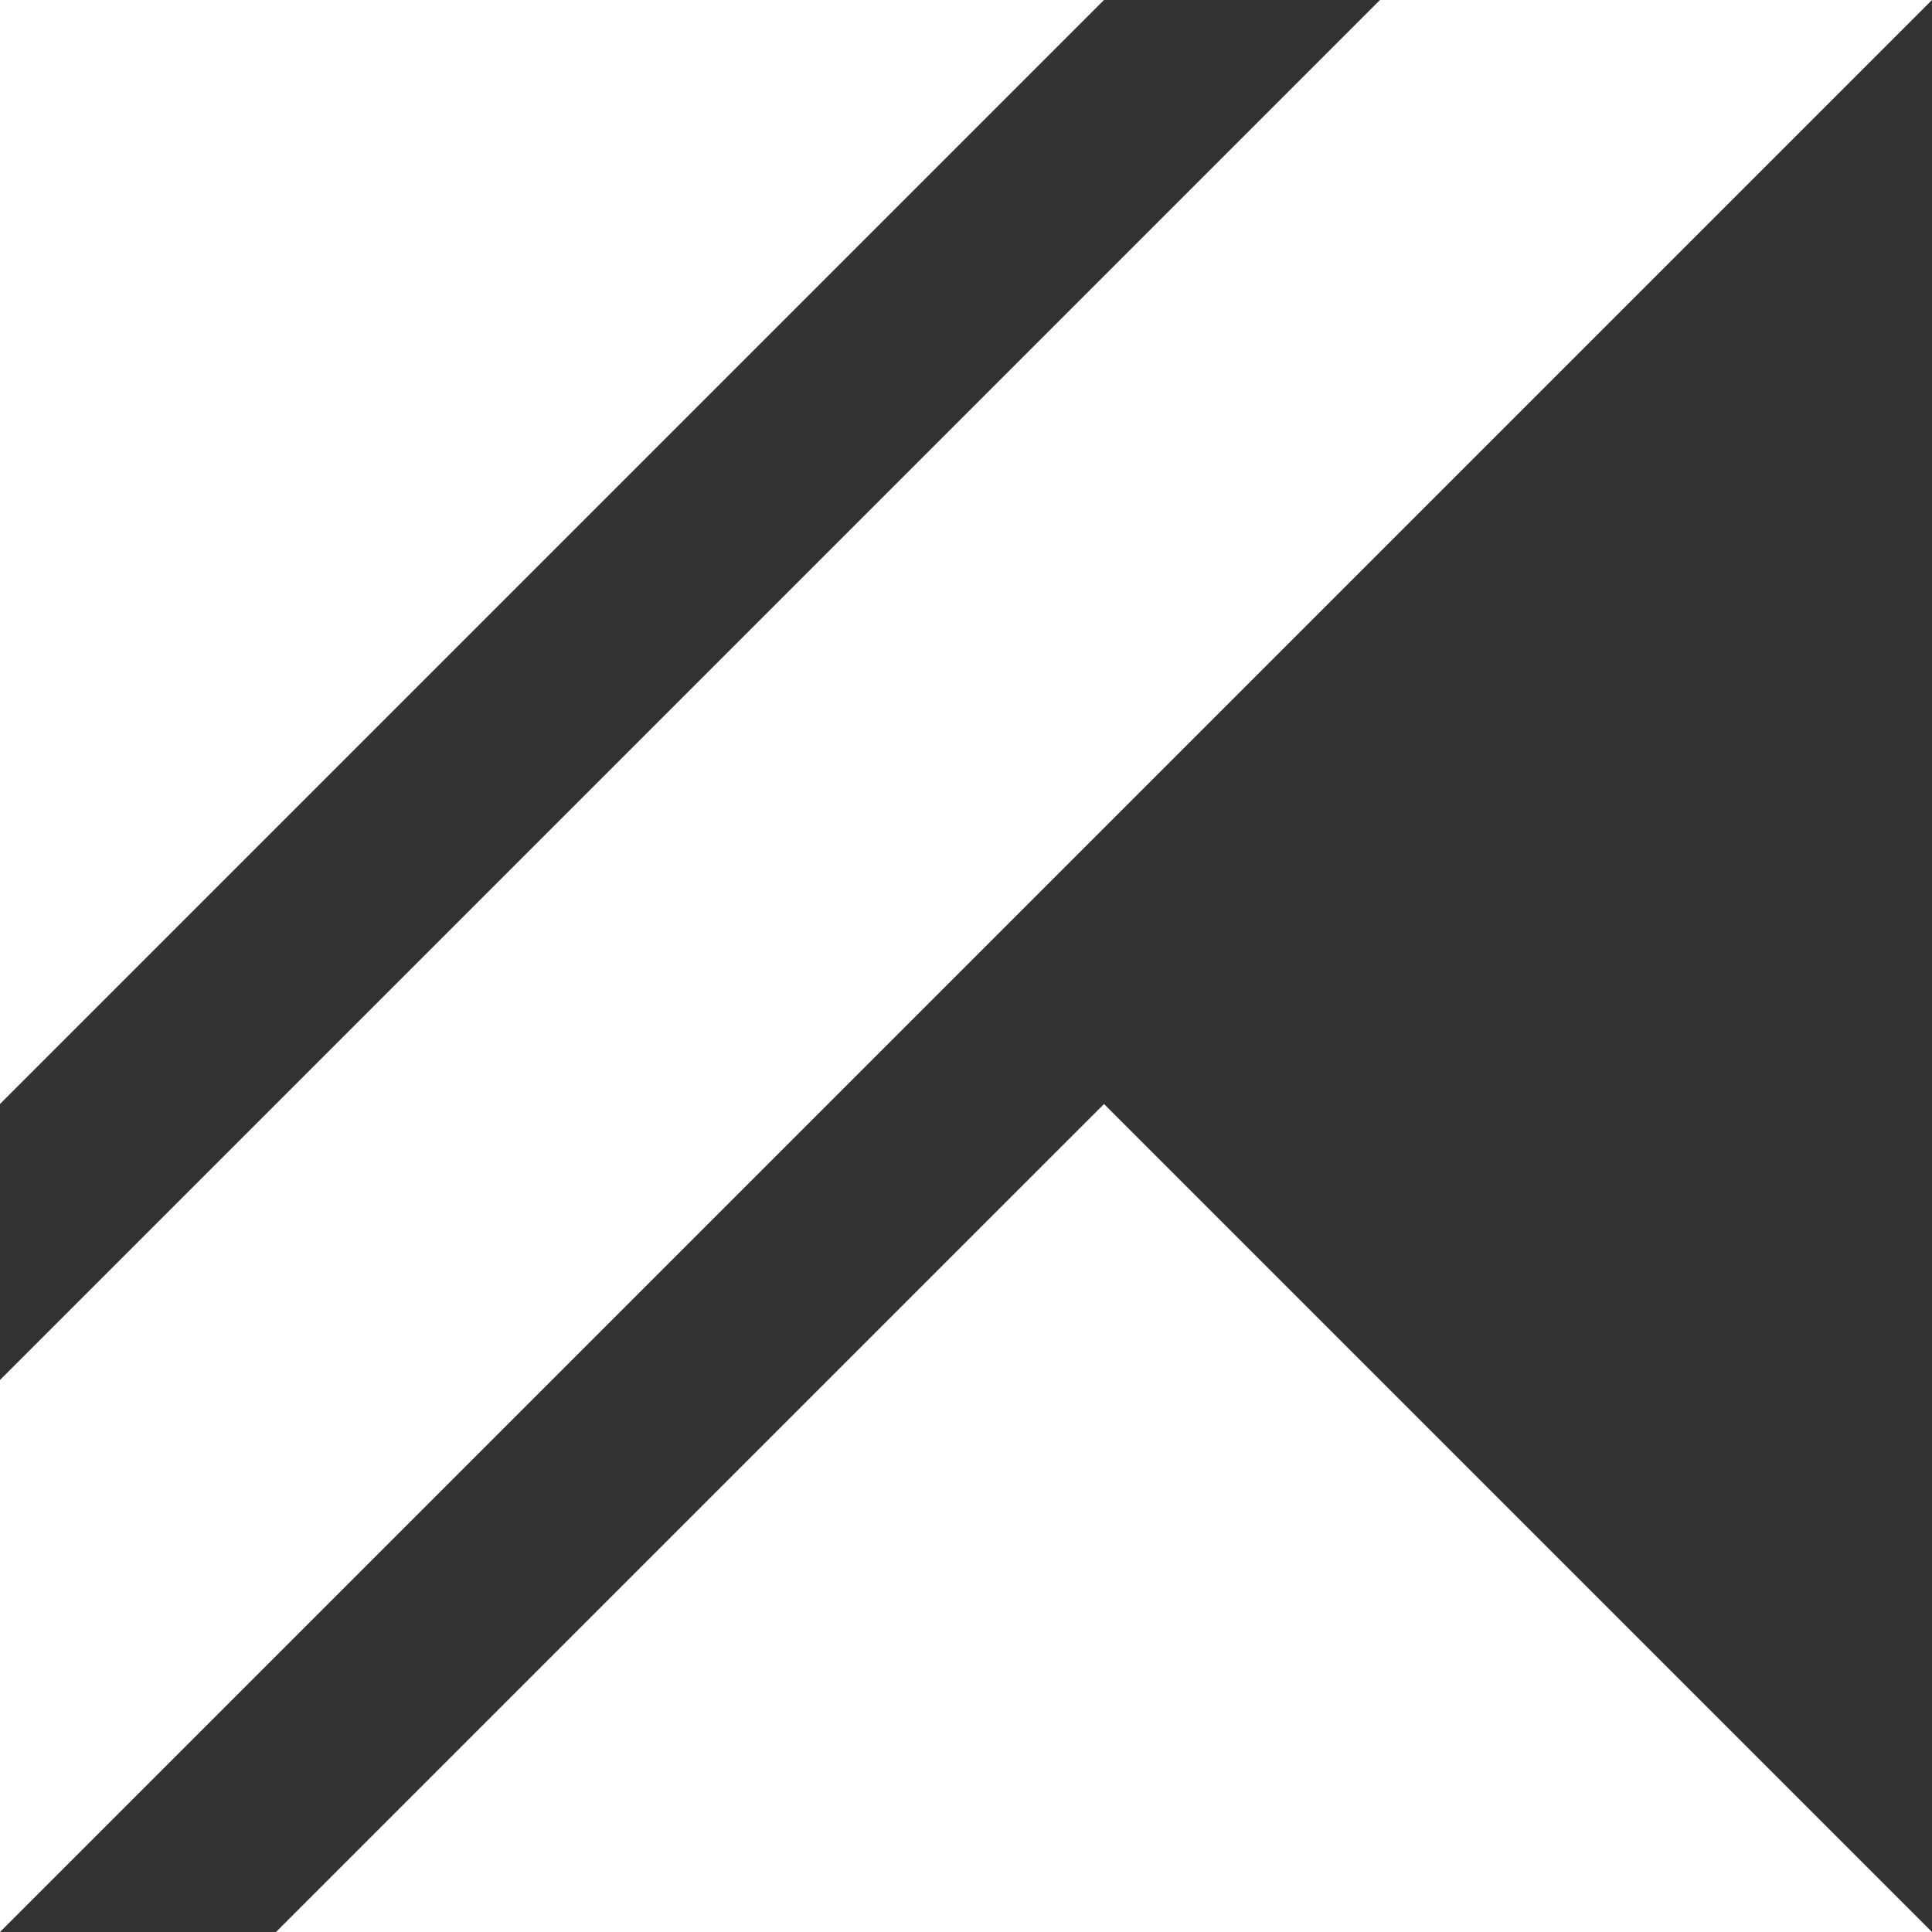 <svg width="48" height="48" viewBox="0 0 48 48" fill="none" xmlns="http://www.w3.org/2000/svg">
<rect x="0" y="0" width="48" height="48" fill="#333333" stroke="none"/>
<path d="M6.857 48L27.429 27.429L48 48M0 27.429V0H27.429M0 48V34.286L34.286 0H48" fill="white"/>
</svg>
